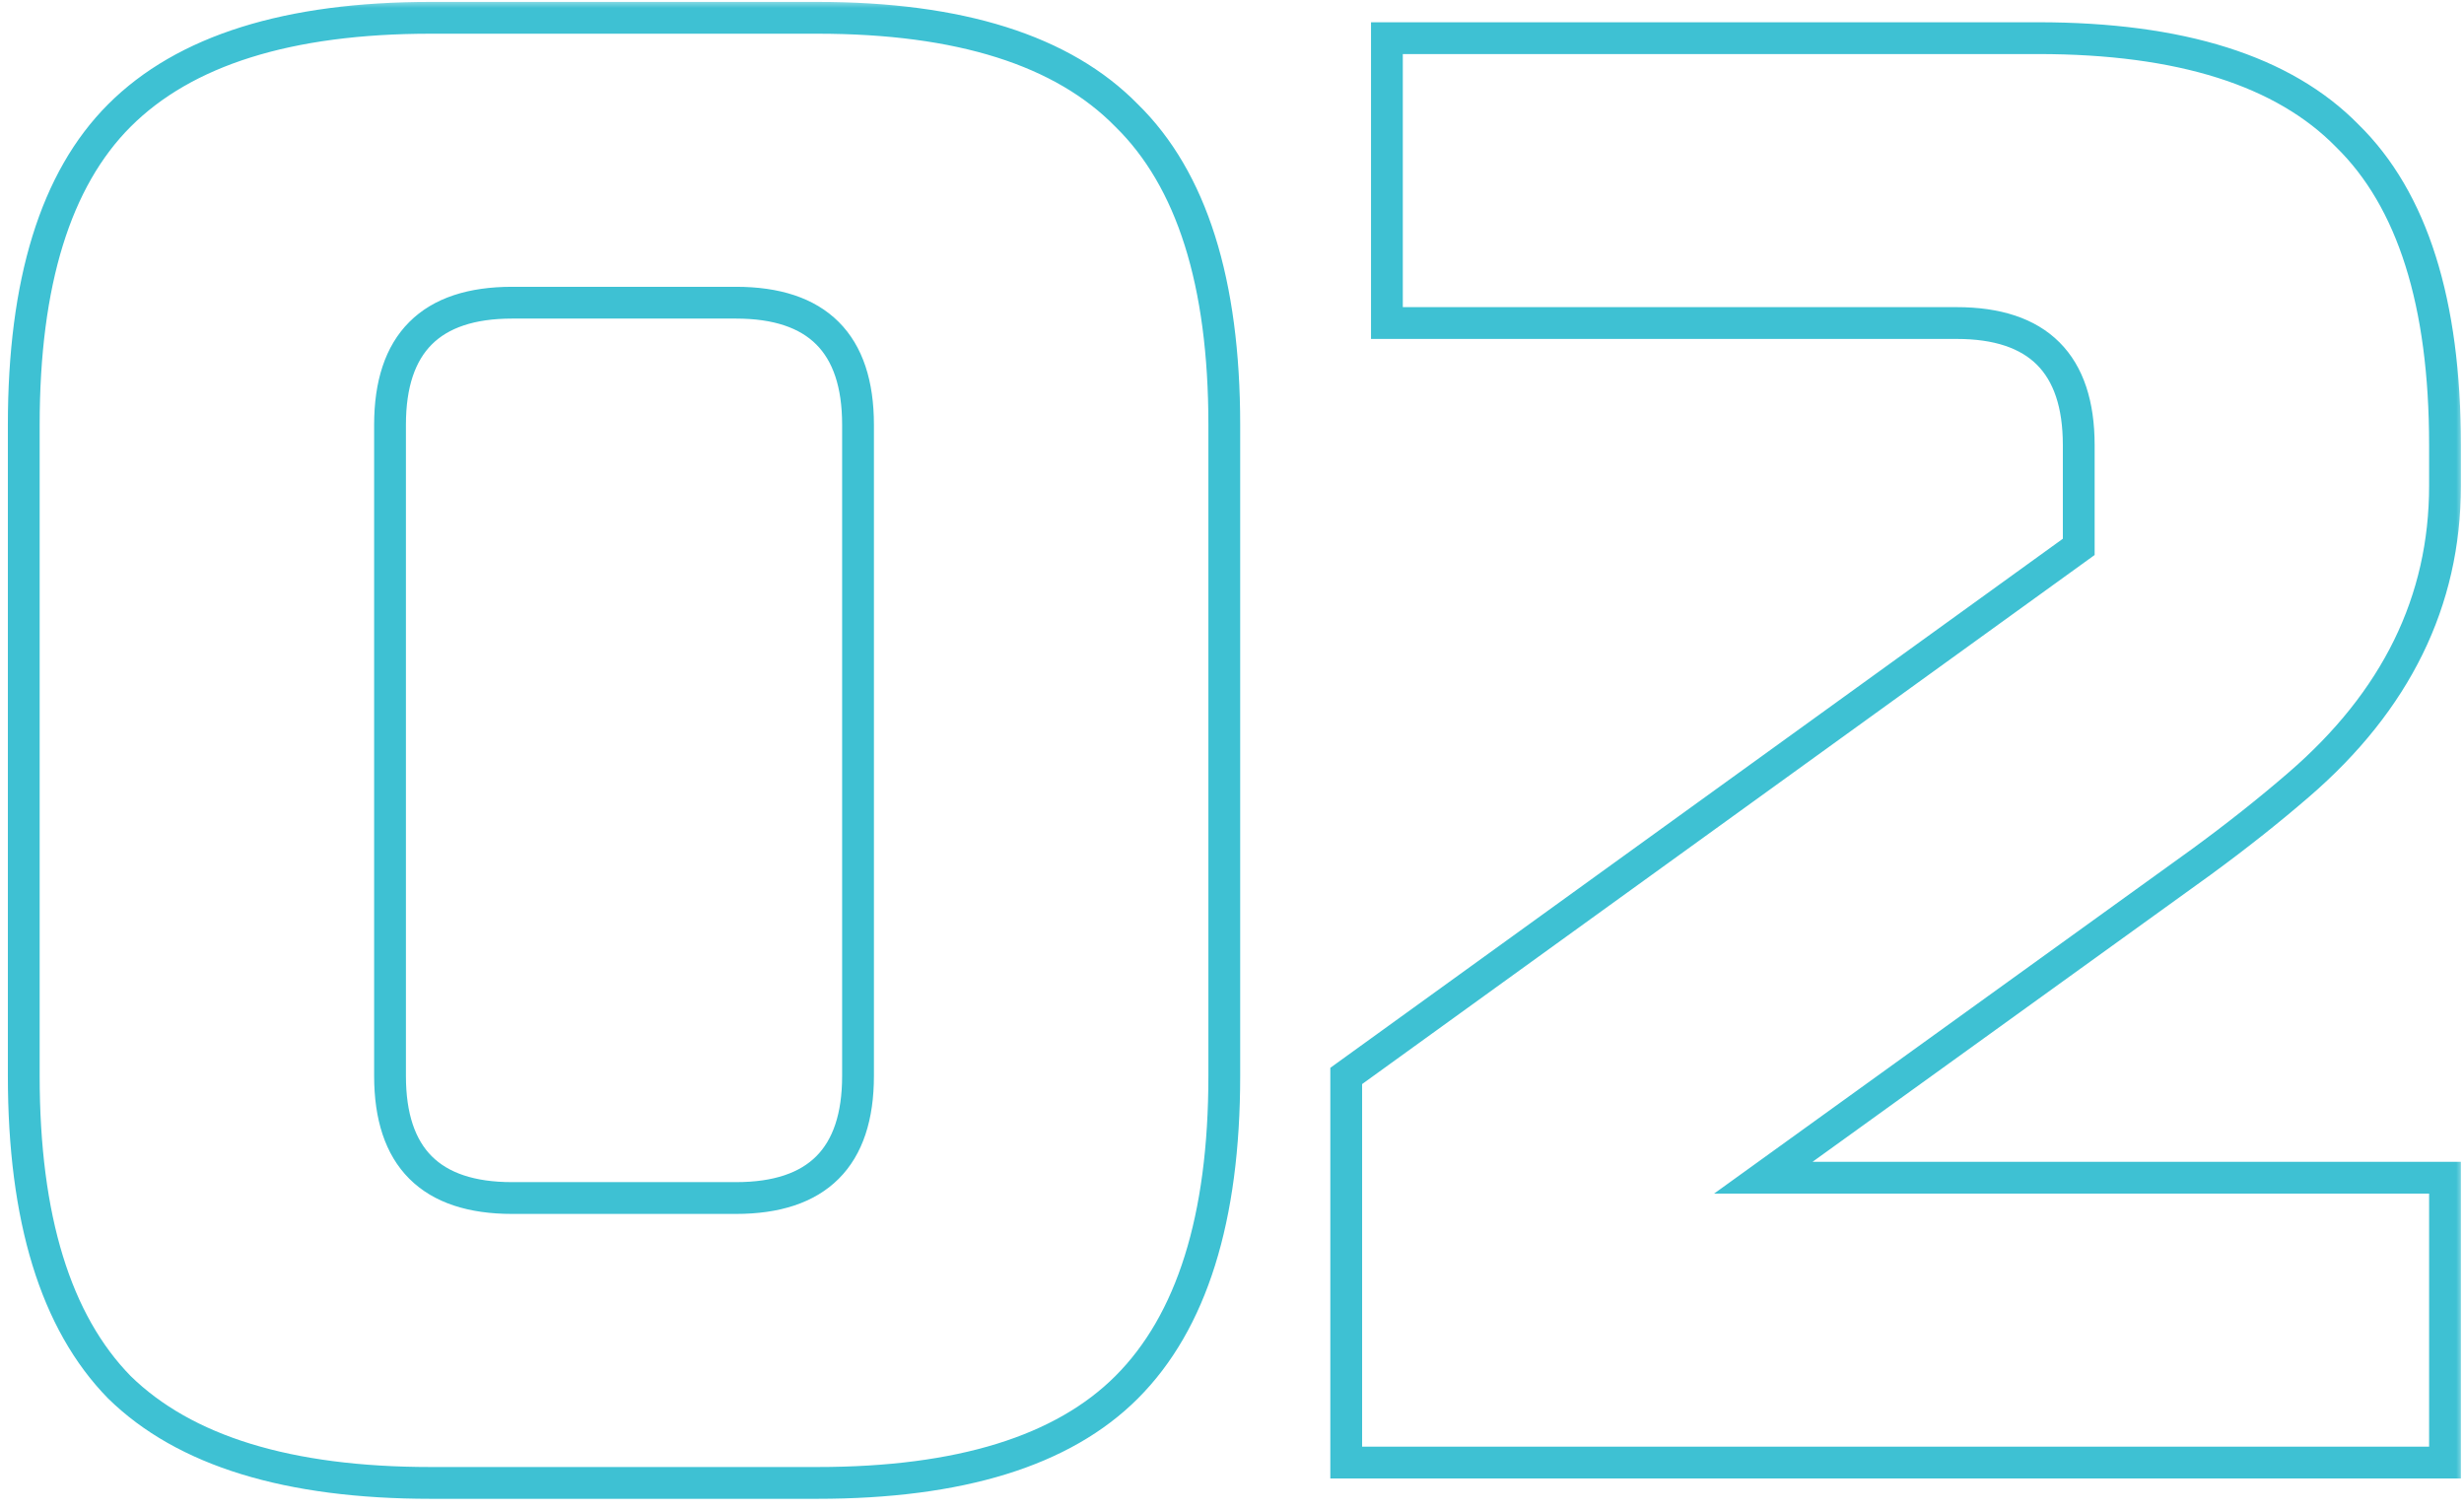 <svg width="155" height="95" viewBox="0 0 155 95" fill="none" xmlns="http://www.w3.org/2000/svg">
<mask id="path-1-outside-1_10224_82" maskUnits="userSpaceOnUse" x="0" y="0" width="155" height="95" fill="black">
<rect fill="white" width="155" height="95"/>
<path d="M53.975 26.72C53.975 21.6 51.415 19.04 46.295 19.04H32.215C27.095 19.04 24.535 21.6 24.535 26.72V67.68C24.535 72.8 27.095 75.36 32.215 75.36H46.295C51.415 75.36 53.975 72.8 53.975 67.68V26.72ZM77.015 67.68C77.015 76.64 74.967 83.168 70.871 87.264C66.86 91.275 60.375 93.28 51.415 93.28H27.095C18.135 93.28 11.607 91.275 7.511 87.264C3.5 83.168 1.495 76.64 1.495 67.68V26.72C1.495 17.76 3.5 11.275 7.511 7.264C11.607 3.168 18.135 1.12 27.095 1.12H51.415C60.375 1.12 66.86 3.168 70.871 7.264C74.967 11.275 77.015 17.76 77.015 26.72V67.68ZM153.805 30.56C153.805 37.813 150.733 44.085 144.589 49.376C142.712 50.997 140.664 52.619 138.445 54.24L110.925 74.08H153.805V92H84.685V67.68L130.765 34.4V28C130.765 22.88 128.205 20.32 123.085 20.32H87.245V2.4H128.205C137.165 2.4 143.65 4.448 147.661 8.544C151.757 12.555 153.805 19.04 153.805 28V30.56Z"/>
</mask>
<path d="M70.871 87.264L70.164 86.557L70.164 86.557L70.871 87.264ZM7.511 87.264L6.796 87.964L6.804 87.971L6.811 87.978L7.511 87.264ZM7.511 7.264L6.804 6.557L6.804 6.557L7.511 7.264ZM70.871 7.264L70.156 7.964L70.164 7.971L70.171 7.979L70.871 7.264ZM53.975 26.72H54.975C54.975 24.006 54.296 21.787 52.762 20.253C51.228 18.719 49.009 18.04 46.295 18.04V19.04V20.04C48.701 20.04 50.322 20.641 51.348 21.667C52.374 22.693 52.975 24.314 52.975 26.72H53.975ZM46.295 19.04V18.04H32.215V19.04V20.04H46.295V19.04ZM32.215 19.04V18.04C29.501 18.04 27.282 18.719 25.748 20.253C24.214 21.787 23.535 24.006 23.535 26.72H24.535H25.535C25.535 24.314 26.136 22.693 27.162 21.667C28.188 20.641 29.809 20.04 32.215 20.04V19.04ZM24.535 26.72H23.535V67.68H24.535H25.535V26.72H24.535ZM24.535 67.68H23.535C23.535 70.394 24.214 72.613 25.748 74.147C27.282 75.681 29.501 76.36 32.215 76.36V75.36V74.36C29.809 74.36 28.188 73.759 27.162 72.733C26.136 71.707 25.535 70.086 25.535 67.68H24.535ZM32.215 75.36V76.36H46.295V75.36V74.36H32.215V75.36ZM46.295 75.36V76.36C49.009 76.36 51.228 75.681 52.762 74.147C54.296 72.613 54.975 70.394 54.975 67.68H53.975H52.975C52.975 70.086 52.374 71.707 51.348 72.733C50.322 73.759 48.701 74.36 46.295 74.36V75.36ZM53.975 67.68H54.975V26.72H53.975H52.975V67.68H53.975ZM77.015 67.68H76.015C76.015 76.516 73.992 82.729 70.164 86.557L70.871 87.264L71.578 87.971C75.942 83.607 78.015 76.764 78.015 67.68H77.015ZM70.871 87.264L70.164 86.557C66.425 90.296 60.258 92.28 51.415 92.28V93.28V94.28C60.492 94.28 67.296 92.253 71.578 87.971L70.871 87.264ZM51.415 93.28V92.28H27.095V93.28V94.28H51.415V93.28ZM27.095 93.28V92.28C18.254 92.28 12.038 90.297 8.211 86.549L7.511 87.264L6.811 87.978C11.176 92.252 18.016 94.28 27.095 94.28V93.28ZM7.511 87.264L8.226 86.564C4.478 82.737 2.495 76.521 2.495 67.68H1.495H0.495C0.495 76.759 2.523 83.599 6.796 87.964L7.511 87.264ZM1.495 67.68H2.495V26.72H1.495H0.495V67.68H1.495ZM1.495 26.72H2.495C2.495 17.877 4.479 11.71 8.218 7.971L7.511 7.264L6.804 6.557C2.522 10.839 0.495 17.643 0.495 26.72H1.495ZM7.511 7.264L8.218 7.971C12.046 4.143 18.259 2.12 27.095 2.12V1.12V0.12C18.011 0.12 11.168 2.193 6.804 6.557L7.511 7.264ZM27.095 1.12V2.12H51.415V1.12V0.12H27.095V1.12ZM51.415 1.12V2.12C60.254 2.12 66.417 4.144 70.156 7.964L70.871 7.264L71.585 6.564C67.304 2.192 60.496 0.12 51.415 0.12V1.12ZM70.871 7.264L70.171 7.979C73.991 11.718 76.015 17.881 76.015 26.72H77.015H78.015C78.015 17.639 75.943 10.831 71.571 6.549L70.871 7.264ZM77.015 26.72H76.015V67.68H77.015H78.015V26.72H77.015ZM144.589 49.376L143.936 48.618L143.935 48.619L144.589 49.376ZM138.445 54.24L139.03 55.051L139.035 55.047L138.445 54.24ZM110.925 74.08L110.34 73.269L107.828 75.08H110.925V74.08ZM153.805 74.08H154.805V73.08H153.805V74.08ZM153.805 92V93H154.805V92H153.805ZM84.685 92H83.685V93H84.685V92ZM84.685 67.68L84.1 66.869L83.685 67.169V67.68H84.685ZM130.765 34.4L131.35 35.211L131.765 34.911V34.4H130.765ZM87.245 20.32H86.245V21.32H87.245V20.32ZM87.245 2.4V1.4H86.245V2.4H87.245ZM147.661 8.544L146.946 9.244L146.954 9.251L146.961 9.259L147.661 8.544ZM153.805 30.56H152.805C152.805 37.486 149.889 43.492 143.936 48.618L144.589 49.376L145.242 50.134C151.577 44.678 154.805 38.141 154.805 30.56H153.805ZM144.589 49.376L143.935 48.619C142.081 50.221 140.054 51.826 137.855 53.433L138.445 54.24L139.035 55.047C141.273 53.412 143.343 51.774 145.243 50.133L144.589 49.376ZM138.445 54.24L137.86 53.429L110.34 73.269L110.925 74.08L111.51 74.891L139.03 55.051L138.445 54.24ZM110.925 74.08V75.08H153.805V74.08V73.08H110.925V74.08ZM153.805 74.08H152.805V92H153.805H154.805V74.08H153.805ZM153.805 92V91H84.685V92V93H153.805V92ZM84.685 92H85.685V67.68H84.685H83.685V92H84.685ZM84.685 67.68L85.27 68.491L131.35 35.211L130.765 34.4L130.18 33.589L84.1 66.869L84.685 67.68ZM130.765 34.4H131.765V28H130.765H129.765V34.4H130.765ZM130.765 28H131.765C131.765 25.286 131.086 23.067 129.552 21.533C128.018 19.999 125.799 19.32 123.085 19.32V20.32V21.32C125.491 21.32 127.112 21.921 128.138 22.947C129.164 23.973 129.765 25.594 129.765 28H130.765ZM123.085 20.32V19.32H87.245V20.32V21.32H123.085V20.32ZM87.245 20.32H88.245V2.4H87.245H86.245V20.32H87.245ZM87.245 2.4V3.4H128.205V2.4V1.4H87.245V2.4ZM128.205 2.4V3.4C137.044 3.4 143.207 5.424 146.946 9.244L147.661 8.544L148.376 7.844C144.094 3.472 137.286 1.4 128.205 1.4V2.4ZM147.661 8.544L146.961 9.259C150.781 12.998 152.805 19.161 152.805 28H153.805H154.805C154.805 18.919 152.733 12.111 148.361 7.829L147.661 8.544ZM153.805 28H152.805V30.56H153.805H154.805V28H153.805Z" fill="#3EC1D3" mask="url(#path-1-outside-1_10224_82)"/>
</svg>
